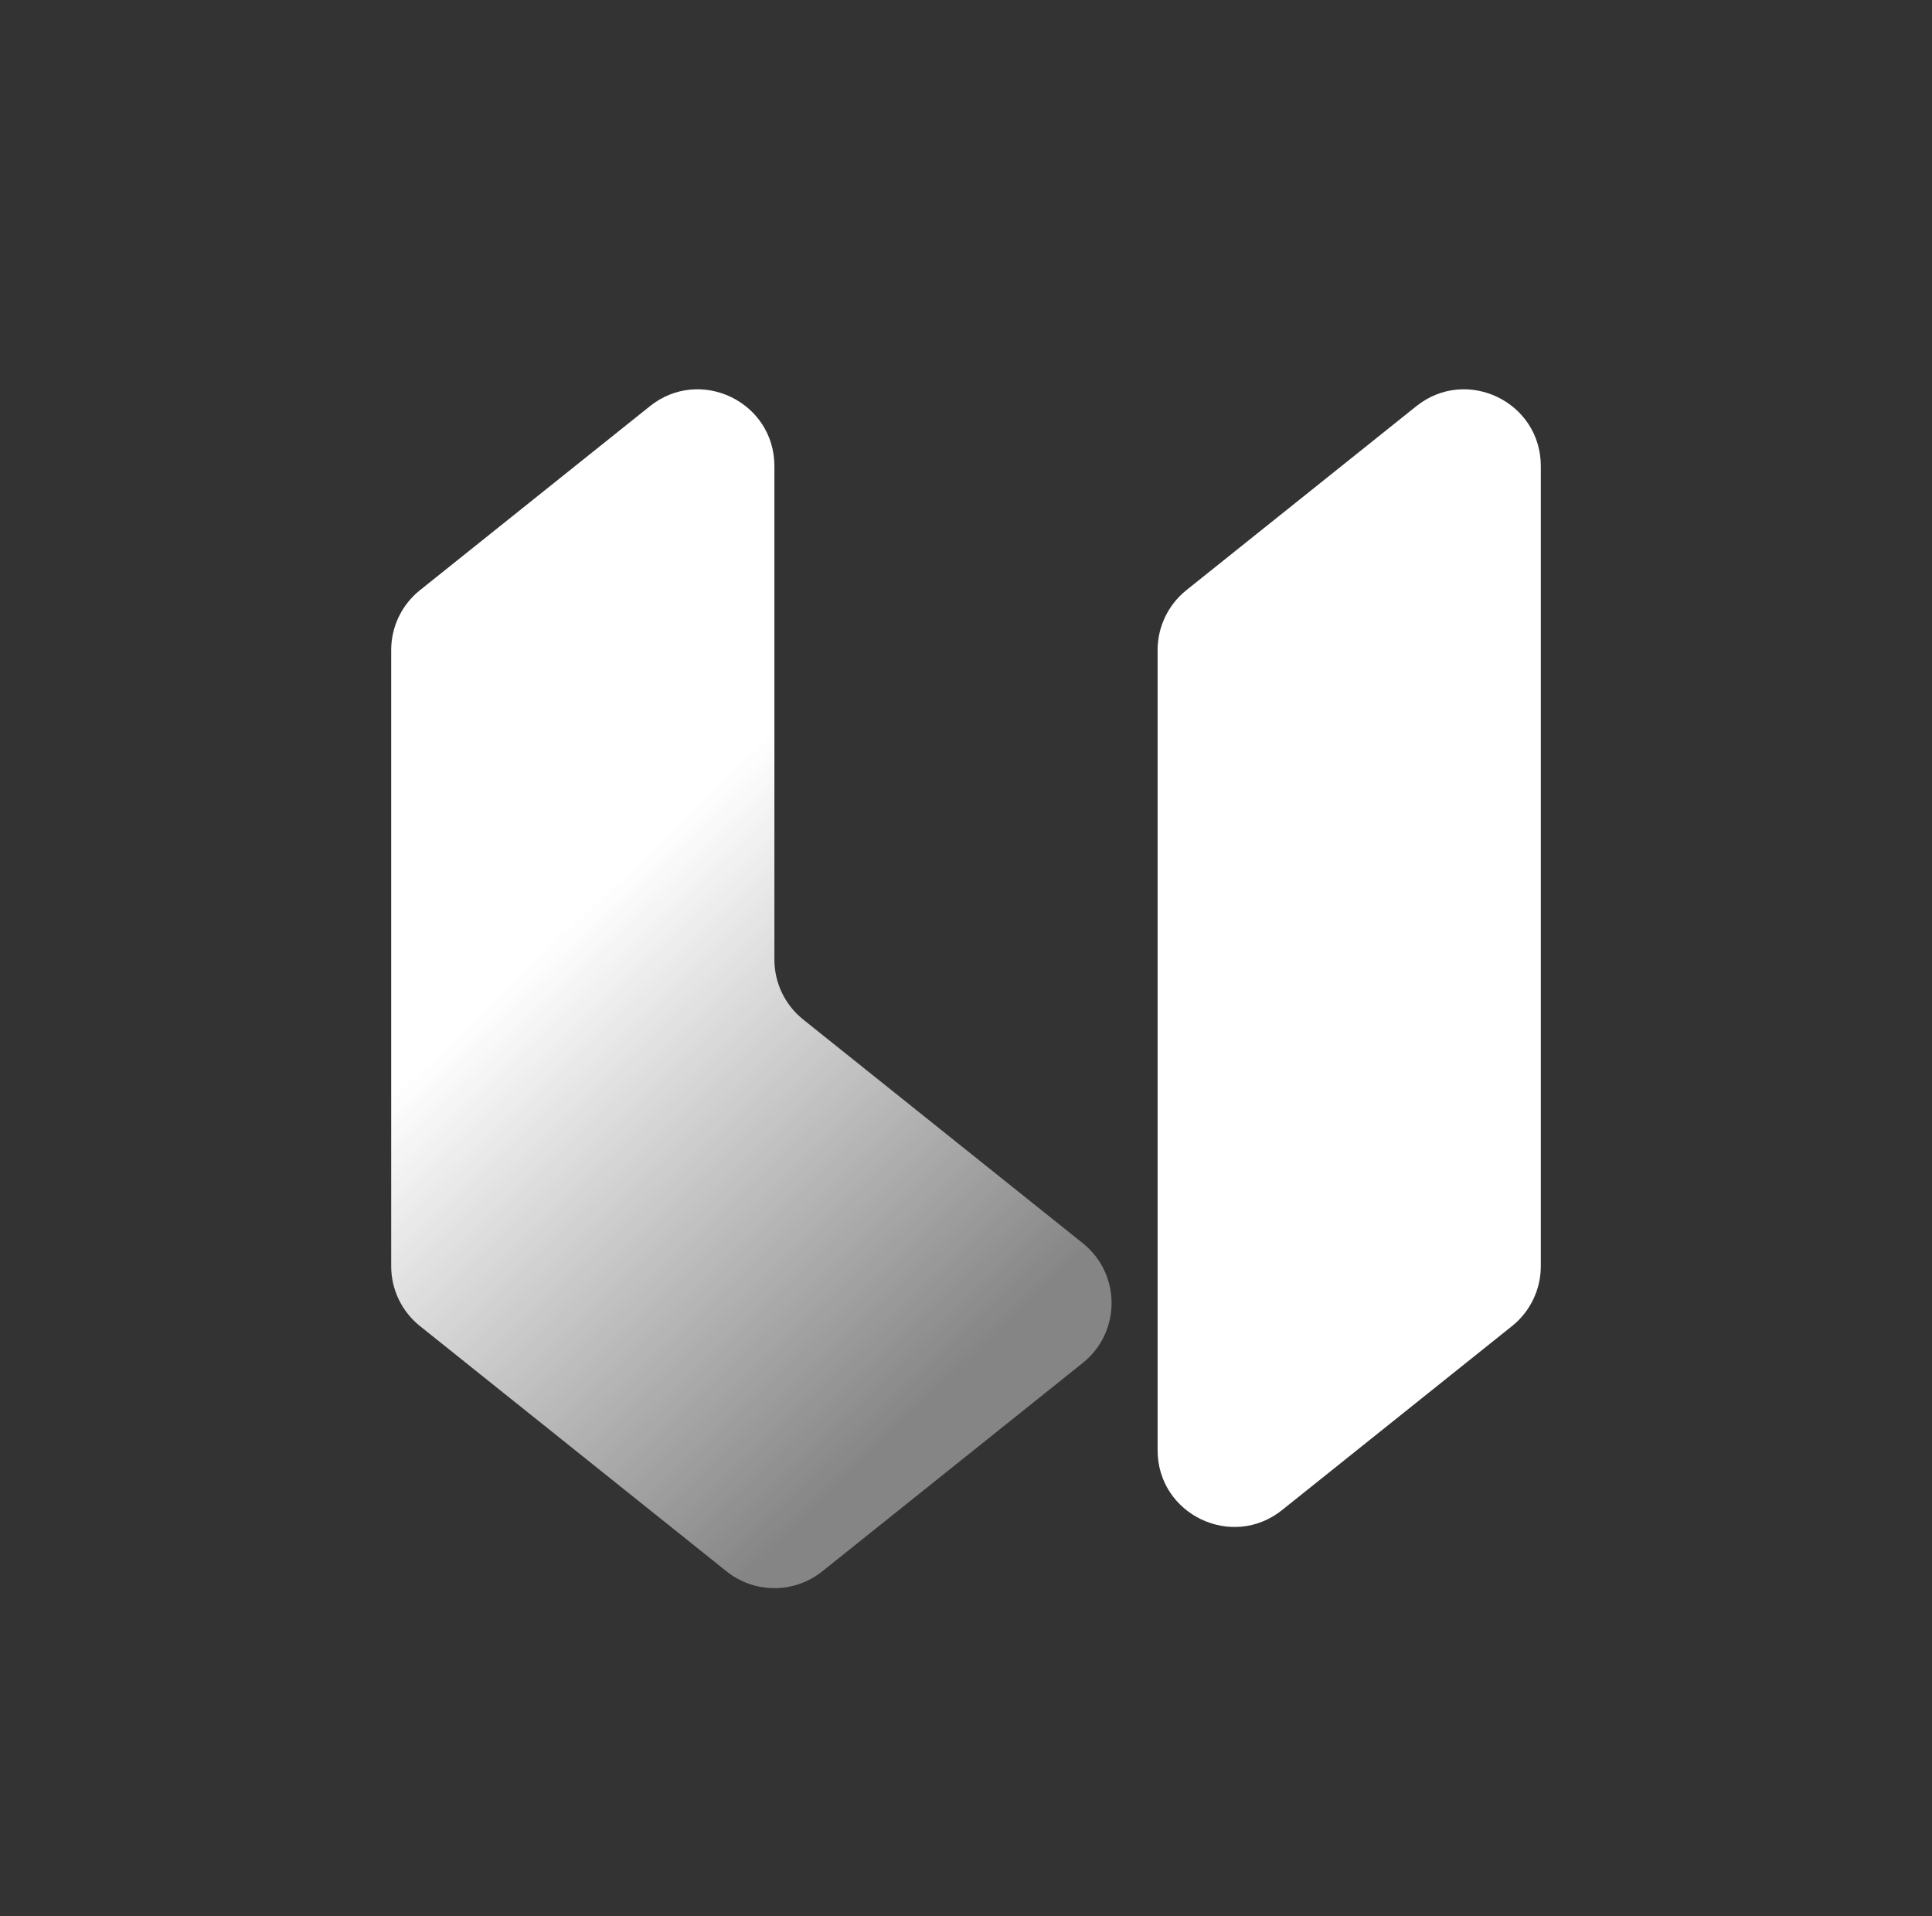 <svg width="121" height="120" viewBox="0 0 121 120" fill="none" xmlns="http://www.w3.org/2000/svg">
<rect x="0" y="0" width="121" height="120" fill="#333333" stroke="none"/>
<path fill-rule="evenodd" clip-rule="evenodd" d="M48.5 29.187C48.5 25.162 43.844 22.924 40.701 25.439L26.301 36.959C25.163 37.87 24.5 39.249 24.5 40.707V79.293C24.5 80.751 25.163 82.13 26.301 83.041L45.501 98.401C47.254 99.803 49.746 99.803 51.499 98.401L67.815 85.348C70.217 83.427 70.217 79.773 67.815 77.852L50.301 63.841C49.163 62.93 48.5 61.551 48.5 60.093V29.187Z" fill="url(#paint0_linear_175_3403)"/>
<path d="M72.5 40.707C72.5 39.249 73.163 37.87 74.301 36.959L88.701 25.439C91.844 22.924 96.5 25.162 96.5 29.187V79.293C96.5 80.751 95.837 82.13 94.699 83.041L80.299 94.561C77.156 97.075 72.5 94.838 72.5 90.813V40.707Z" fill="white"/>
<defs>
<linearGradient id="paint0_linear_175_3403" x1="19.7" y1="73.2" x2="45.538" y2="100.139" gradientUnits="userSpaceOnUse">
<stop stop-color="white"/>
<stop offset="1" stop-color="white" stop-opacity="0.4"/>
</linearGradient>
</defs>
</svg>
